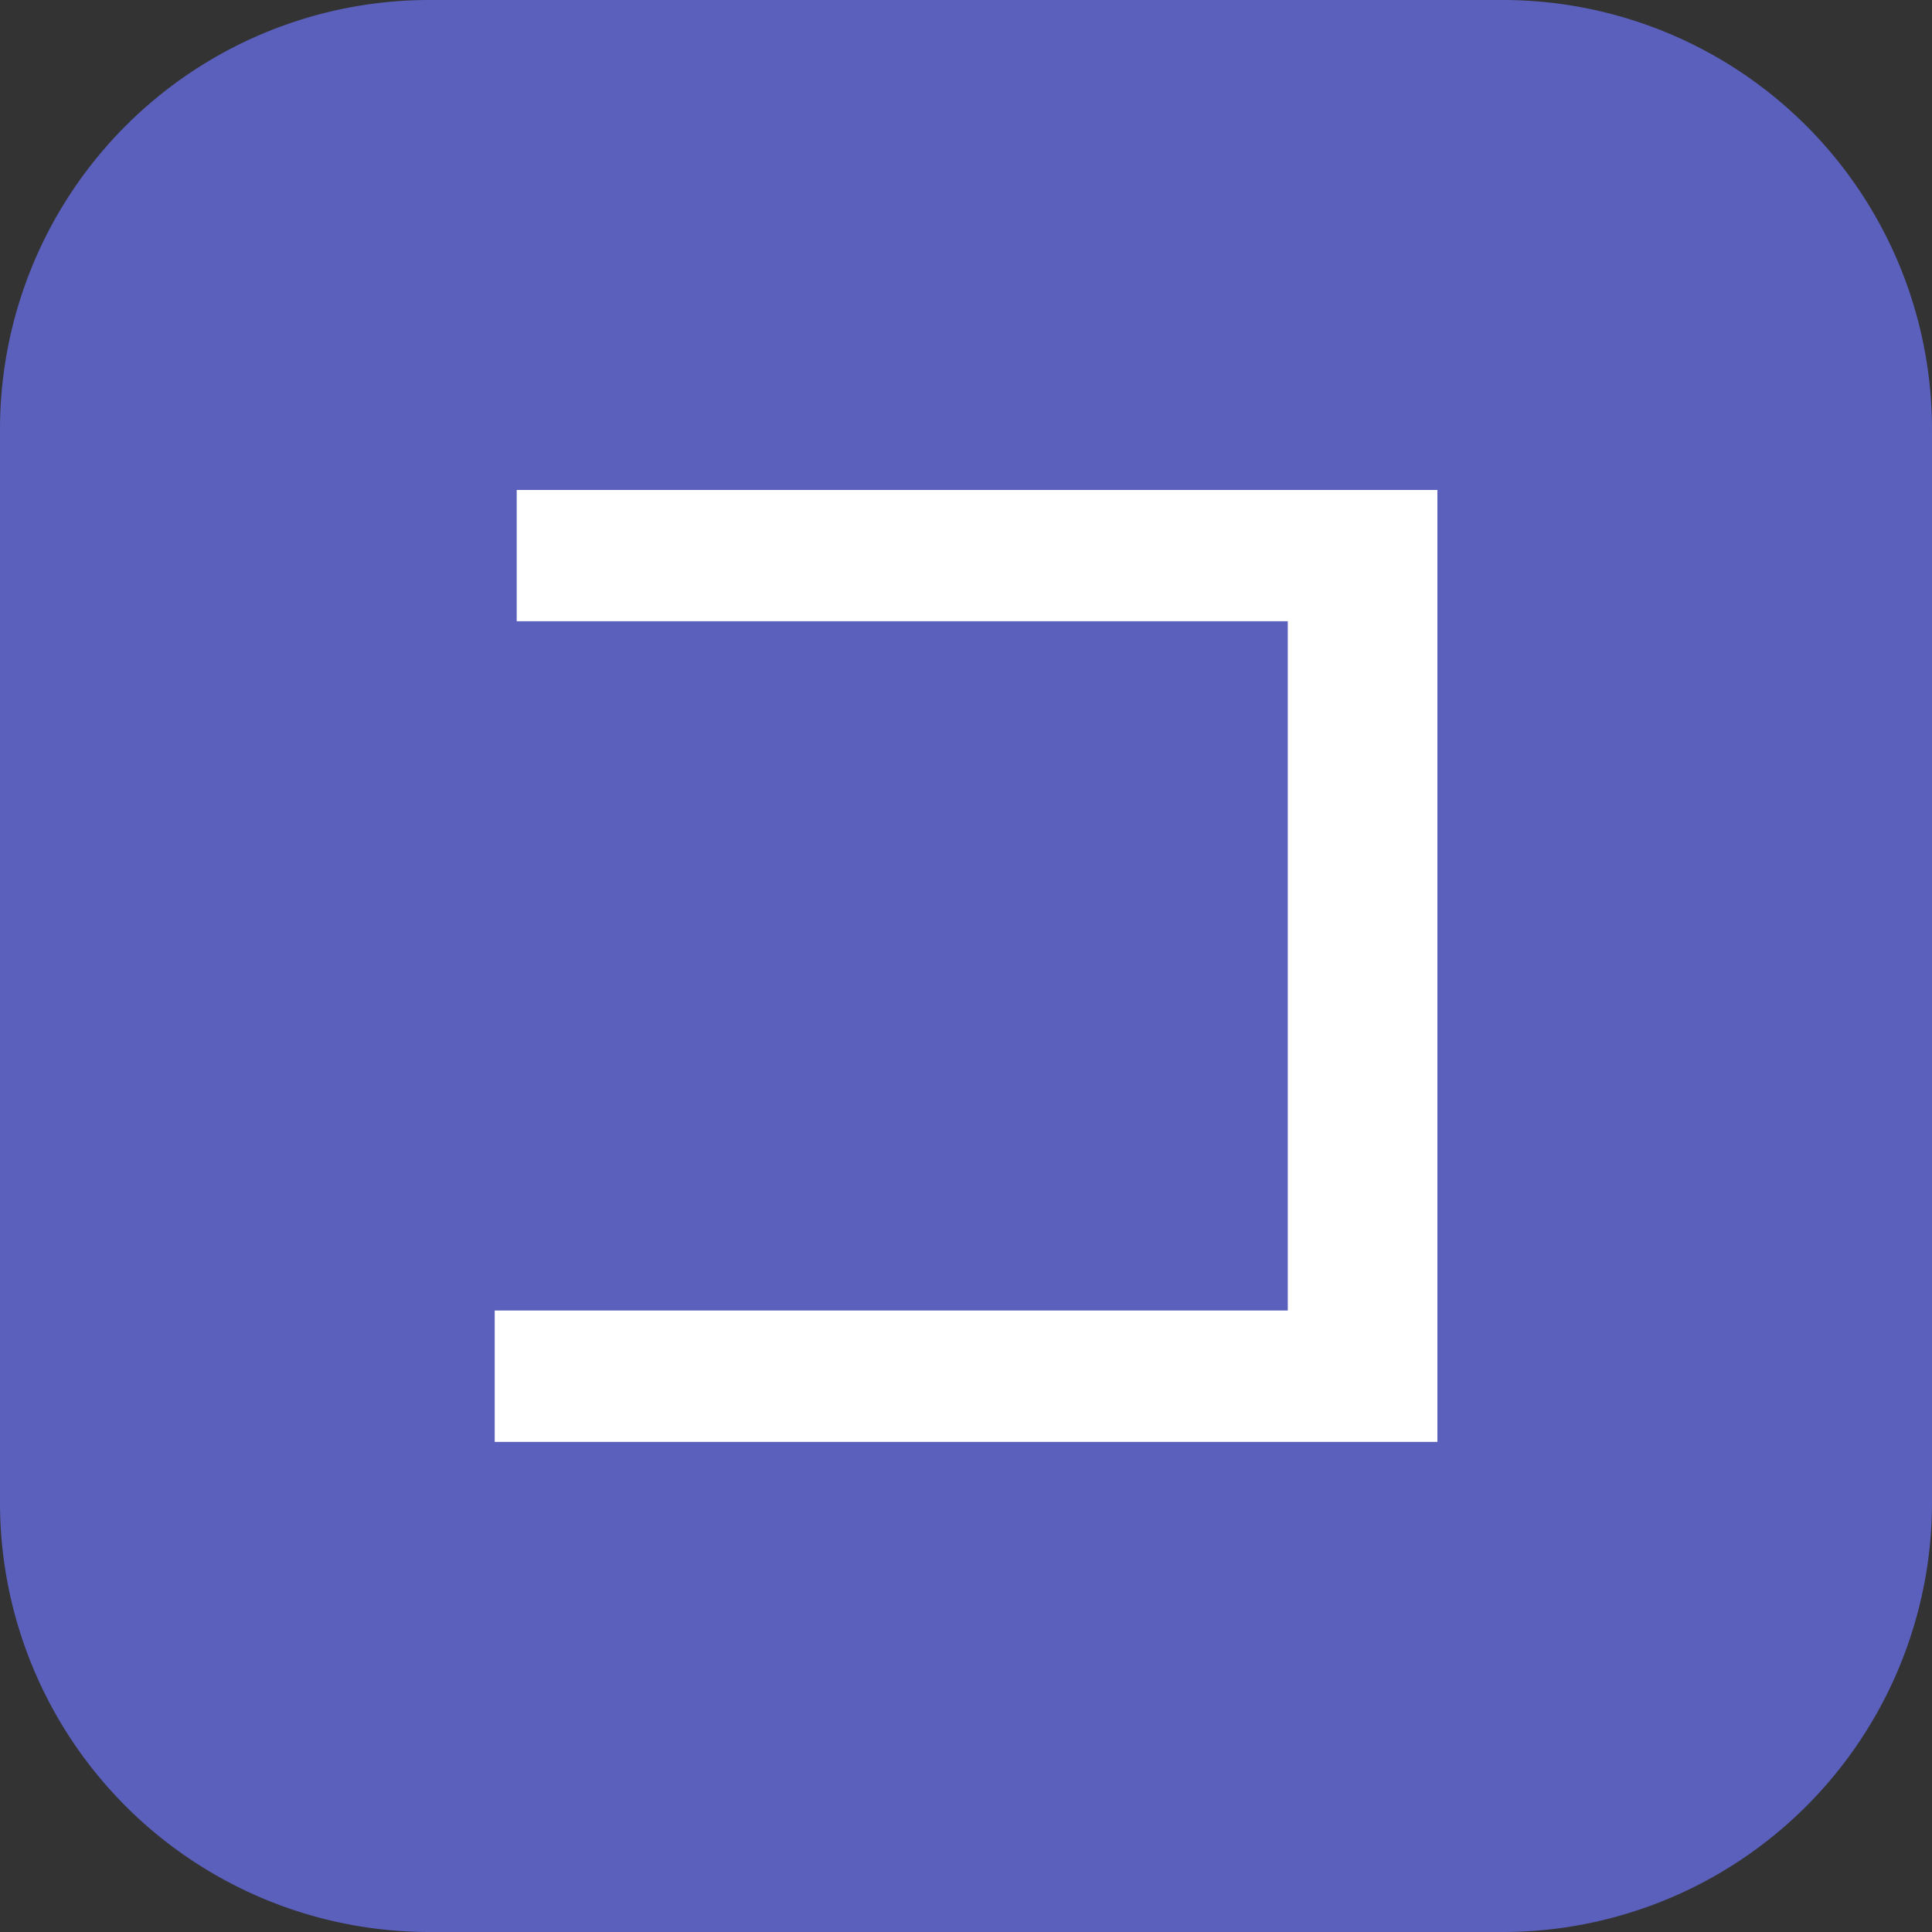 <svg xmlns="http://www.w3.org/2000/svg" width="18" height="18" viewBox="0 0 18 18"><rect x="0" y="0" width="18" height="18" fill="#333333" stroke="none"/><defs><style>.a{fill:#5a60bb;}.b{fill:#fff;}</style></defs><path class="a" d="M4,0H14a4,4,0,0,1,4,4V14a4,4,0,0,1-4,4H4a4,4,0,0,1-4-4V4A4,4,0,0,1,4,0Z"/><g transform="translate(-709.354 -892.966)"><path class="b" d="M714.168,897.531h8.578V906.4h-8.783v-1.224h7.389v-6.422h-7.184Z"/></g></svg>
